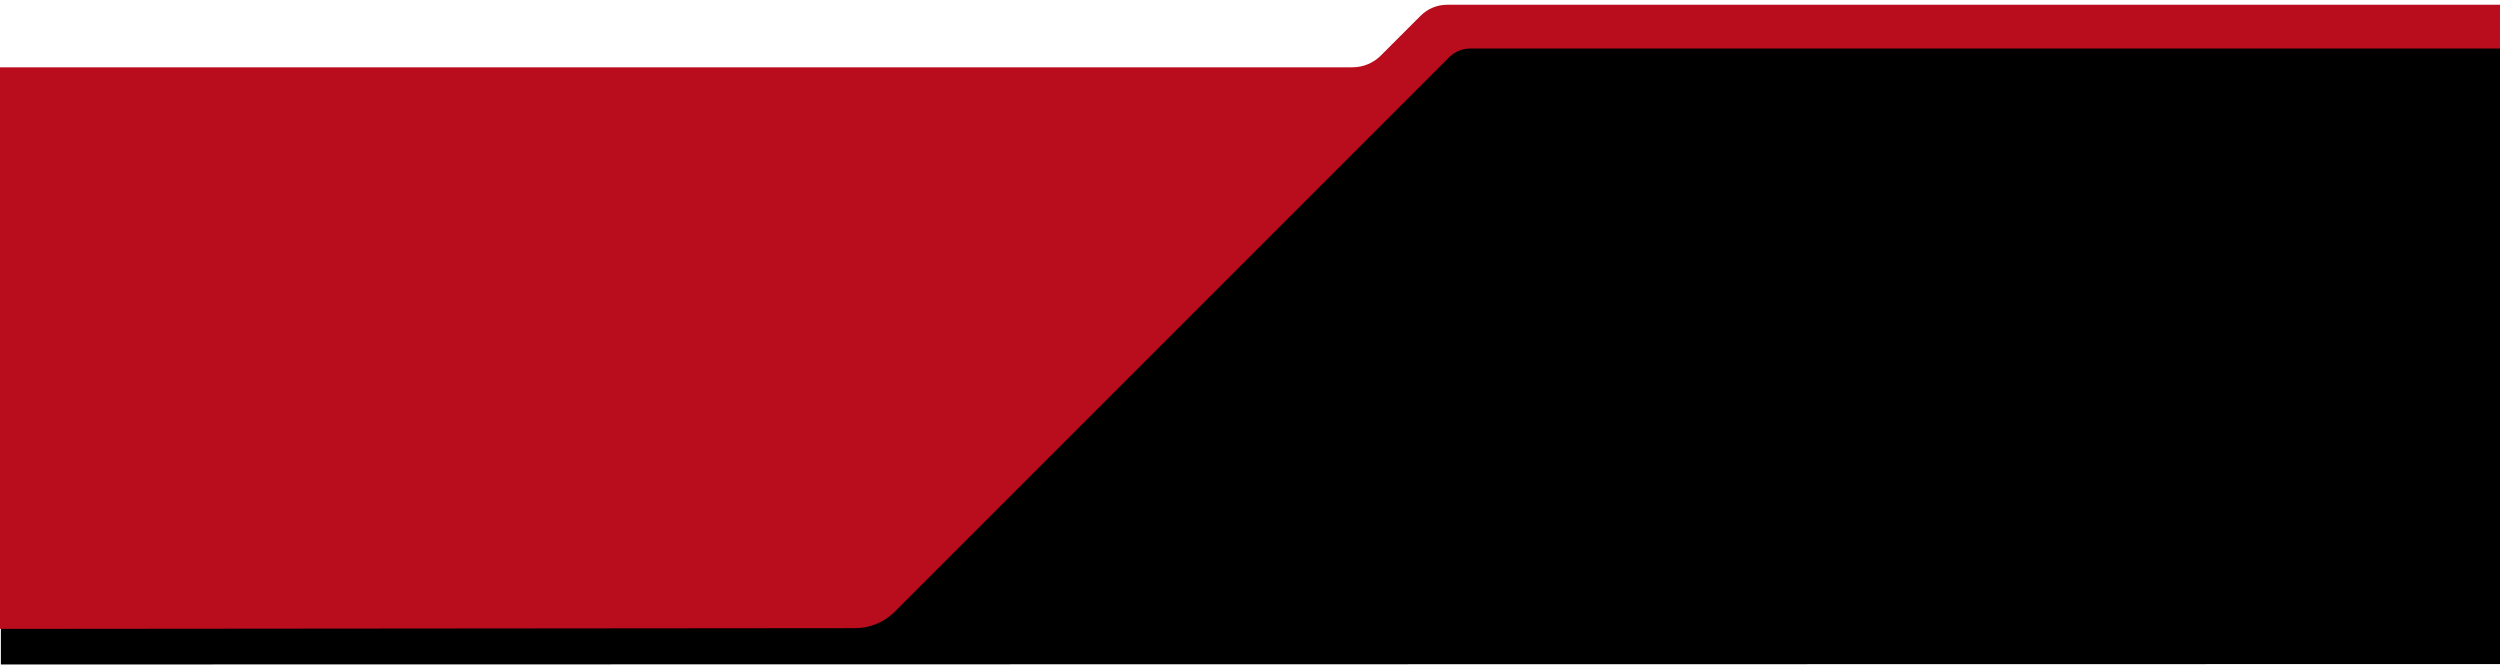 <?xml version="1.0" encoding="UTF-8"?>
<svg id="Ebene_1" xmlns="http://www.w3.org/2000/svg" baseProfile="tiny" version="1.2" viewBox="0 0 1920 510.81">
  <!-- Generator: Adobe Illustrator 29.6.0, SVG Export Plug-In . SVG Version: 2.1.1 Build 207)  -->
  <line x1="1919.09" y1="473.39" x2="1919.09" y2="473.25" fill="#b90d1d"/>
  <path d="M1920,25.42l-805.32.43c-6.11,0-11.97,2.43-16.29,6.75l-434.72,434.72c-8.21,8.21-19.35,12.82-30.96,12.82H.68v30.17l1919.32-.32V25.42Z"/>
  <path d="M0,482.99L-1.04,51.69h1039.72c8.18,0,16.03-3.25,21.81-9.04l30.62-30.62c5.36-5.36,12.63-8.37,20.22-8.37h808.77l-.06,33.62h-791.02c-5.99,0-11.74,2.38-15.98,6.62l-425.9,425.9c-8.07,8.07-19.01,12.6-30.41,12.62L0,482.99Z" fill="#b90d1d"/>
</svg>